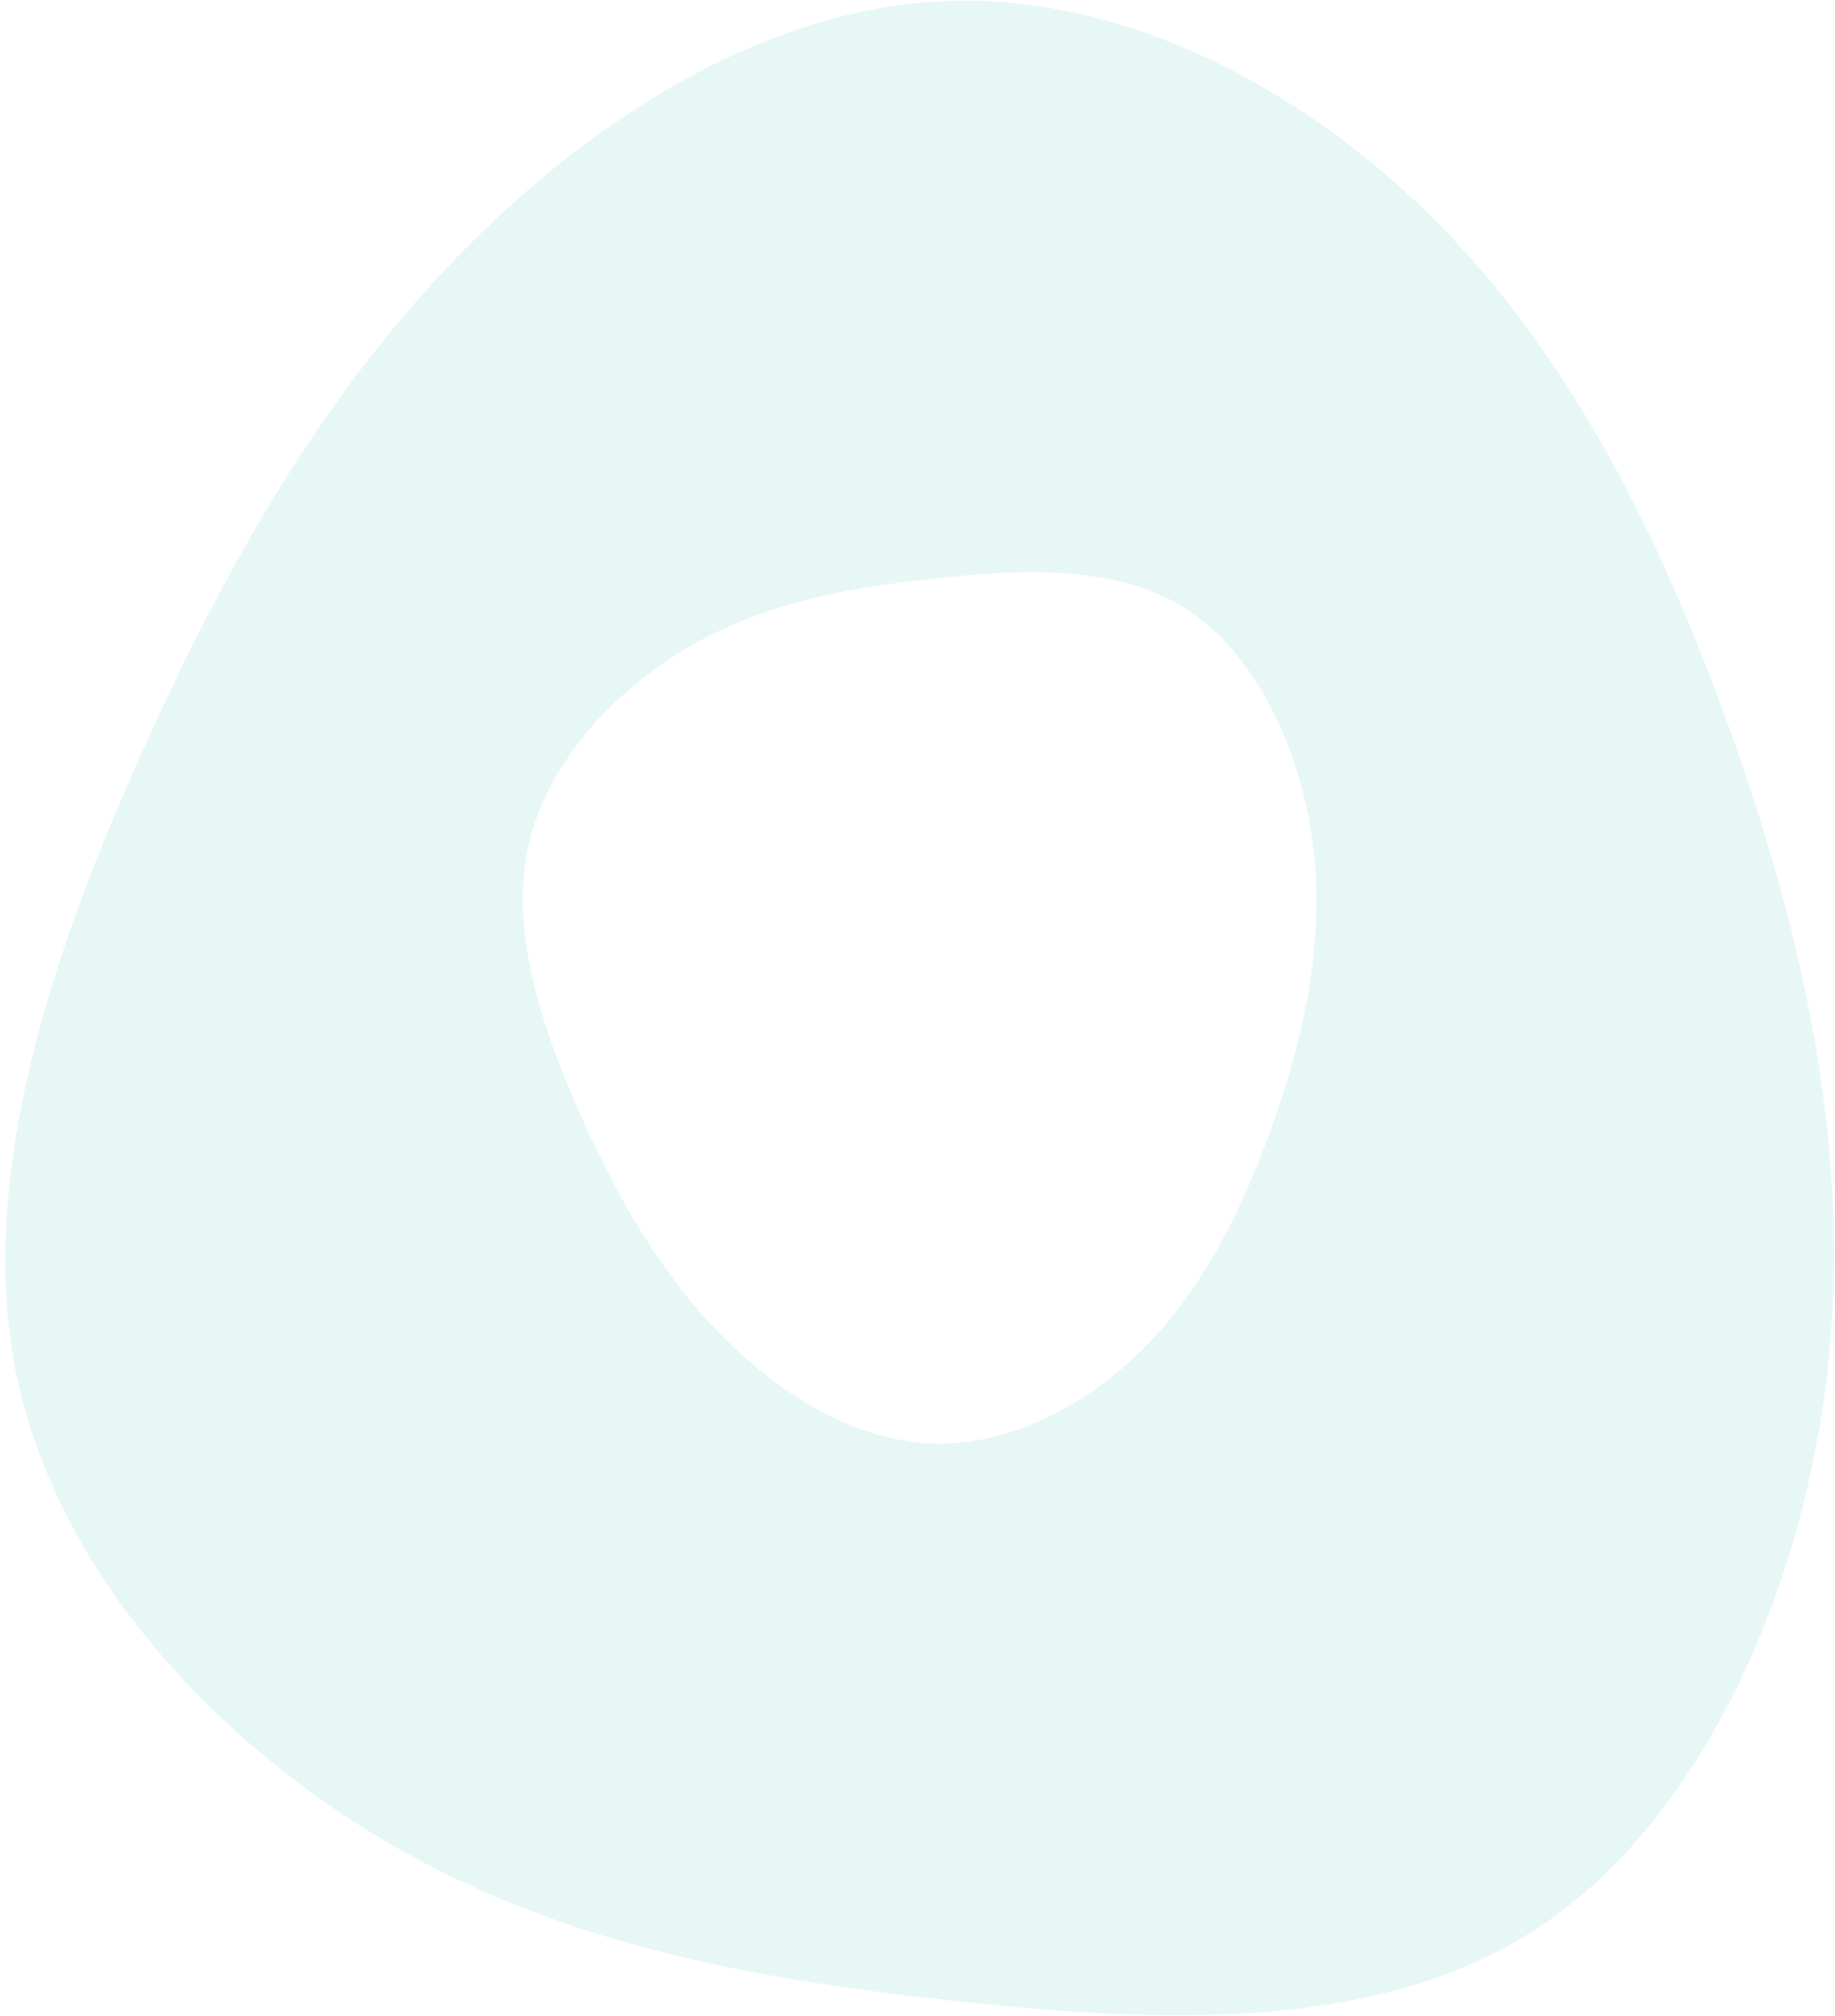 <svg width="425.465px" height="467.29px" viewBox="26.768 47.855 425.465 467.29" fill="none" xmlns="http://www.w3.org/2000/svg"><g id="Blob/Hole"><path id="Shape" opacity="0.465" fill-rule="evenodd" clip-rule="evenodd" d="M359.467 98.876C390.688 130.175 411.708 171.775 428.154 217.875C444.6 263.975 456.296 314.375 450.492 365.675C444.688 417.075 421.294 469.175 384.268 494.175C347.526 518.826 297.337 516.917 250.171 511.928L248.742 511.775C201.163 506.675 156.926 498.575 116.47 474.875C76.103 451.175 39.517 411.675 30.371 365.575C21.403 319.837 39.328 267.435 59.827 221.952L60.448 220.575C81.116 174.775 104.158 136.075 135.379 104.775C166.6 73.475 206 49.575 246.456 48.075C286.823 46.575 328.158 67.576 359.467 98.876ZM244.46 181.85L241.832 182.135C221.929 184.356 203.392 187.955 186.393 197.881C168.875 208.132 152.998 225.216 149.029 245.155C145.186 264.689 152.722 287.033 161.476 306.531L162.081 307.871C171.05 327.681 181.05 344.419 194.598 357.957C208.147 371.495 225.245 381.833 242.802 382.481C260.32 383.13 278.257 374.047 291.844 360.509C305.174 347.19 314.219 329.558 321.305 310.002L321.652 309.039C328.788 289.1 333.865 267.301 331.346 245.112C328.827 222.881 318.675 200.346 302.607 189.533C286.674 178.879 264.915 179.696 244.46 181.85V181.85Z" fill="#CDEEEC"/></g></svg>